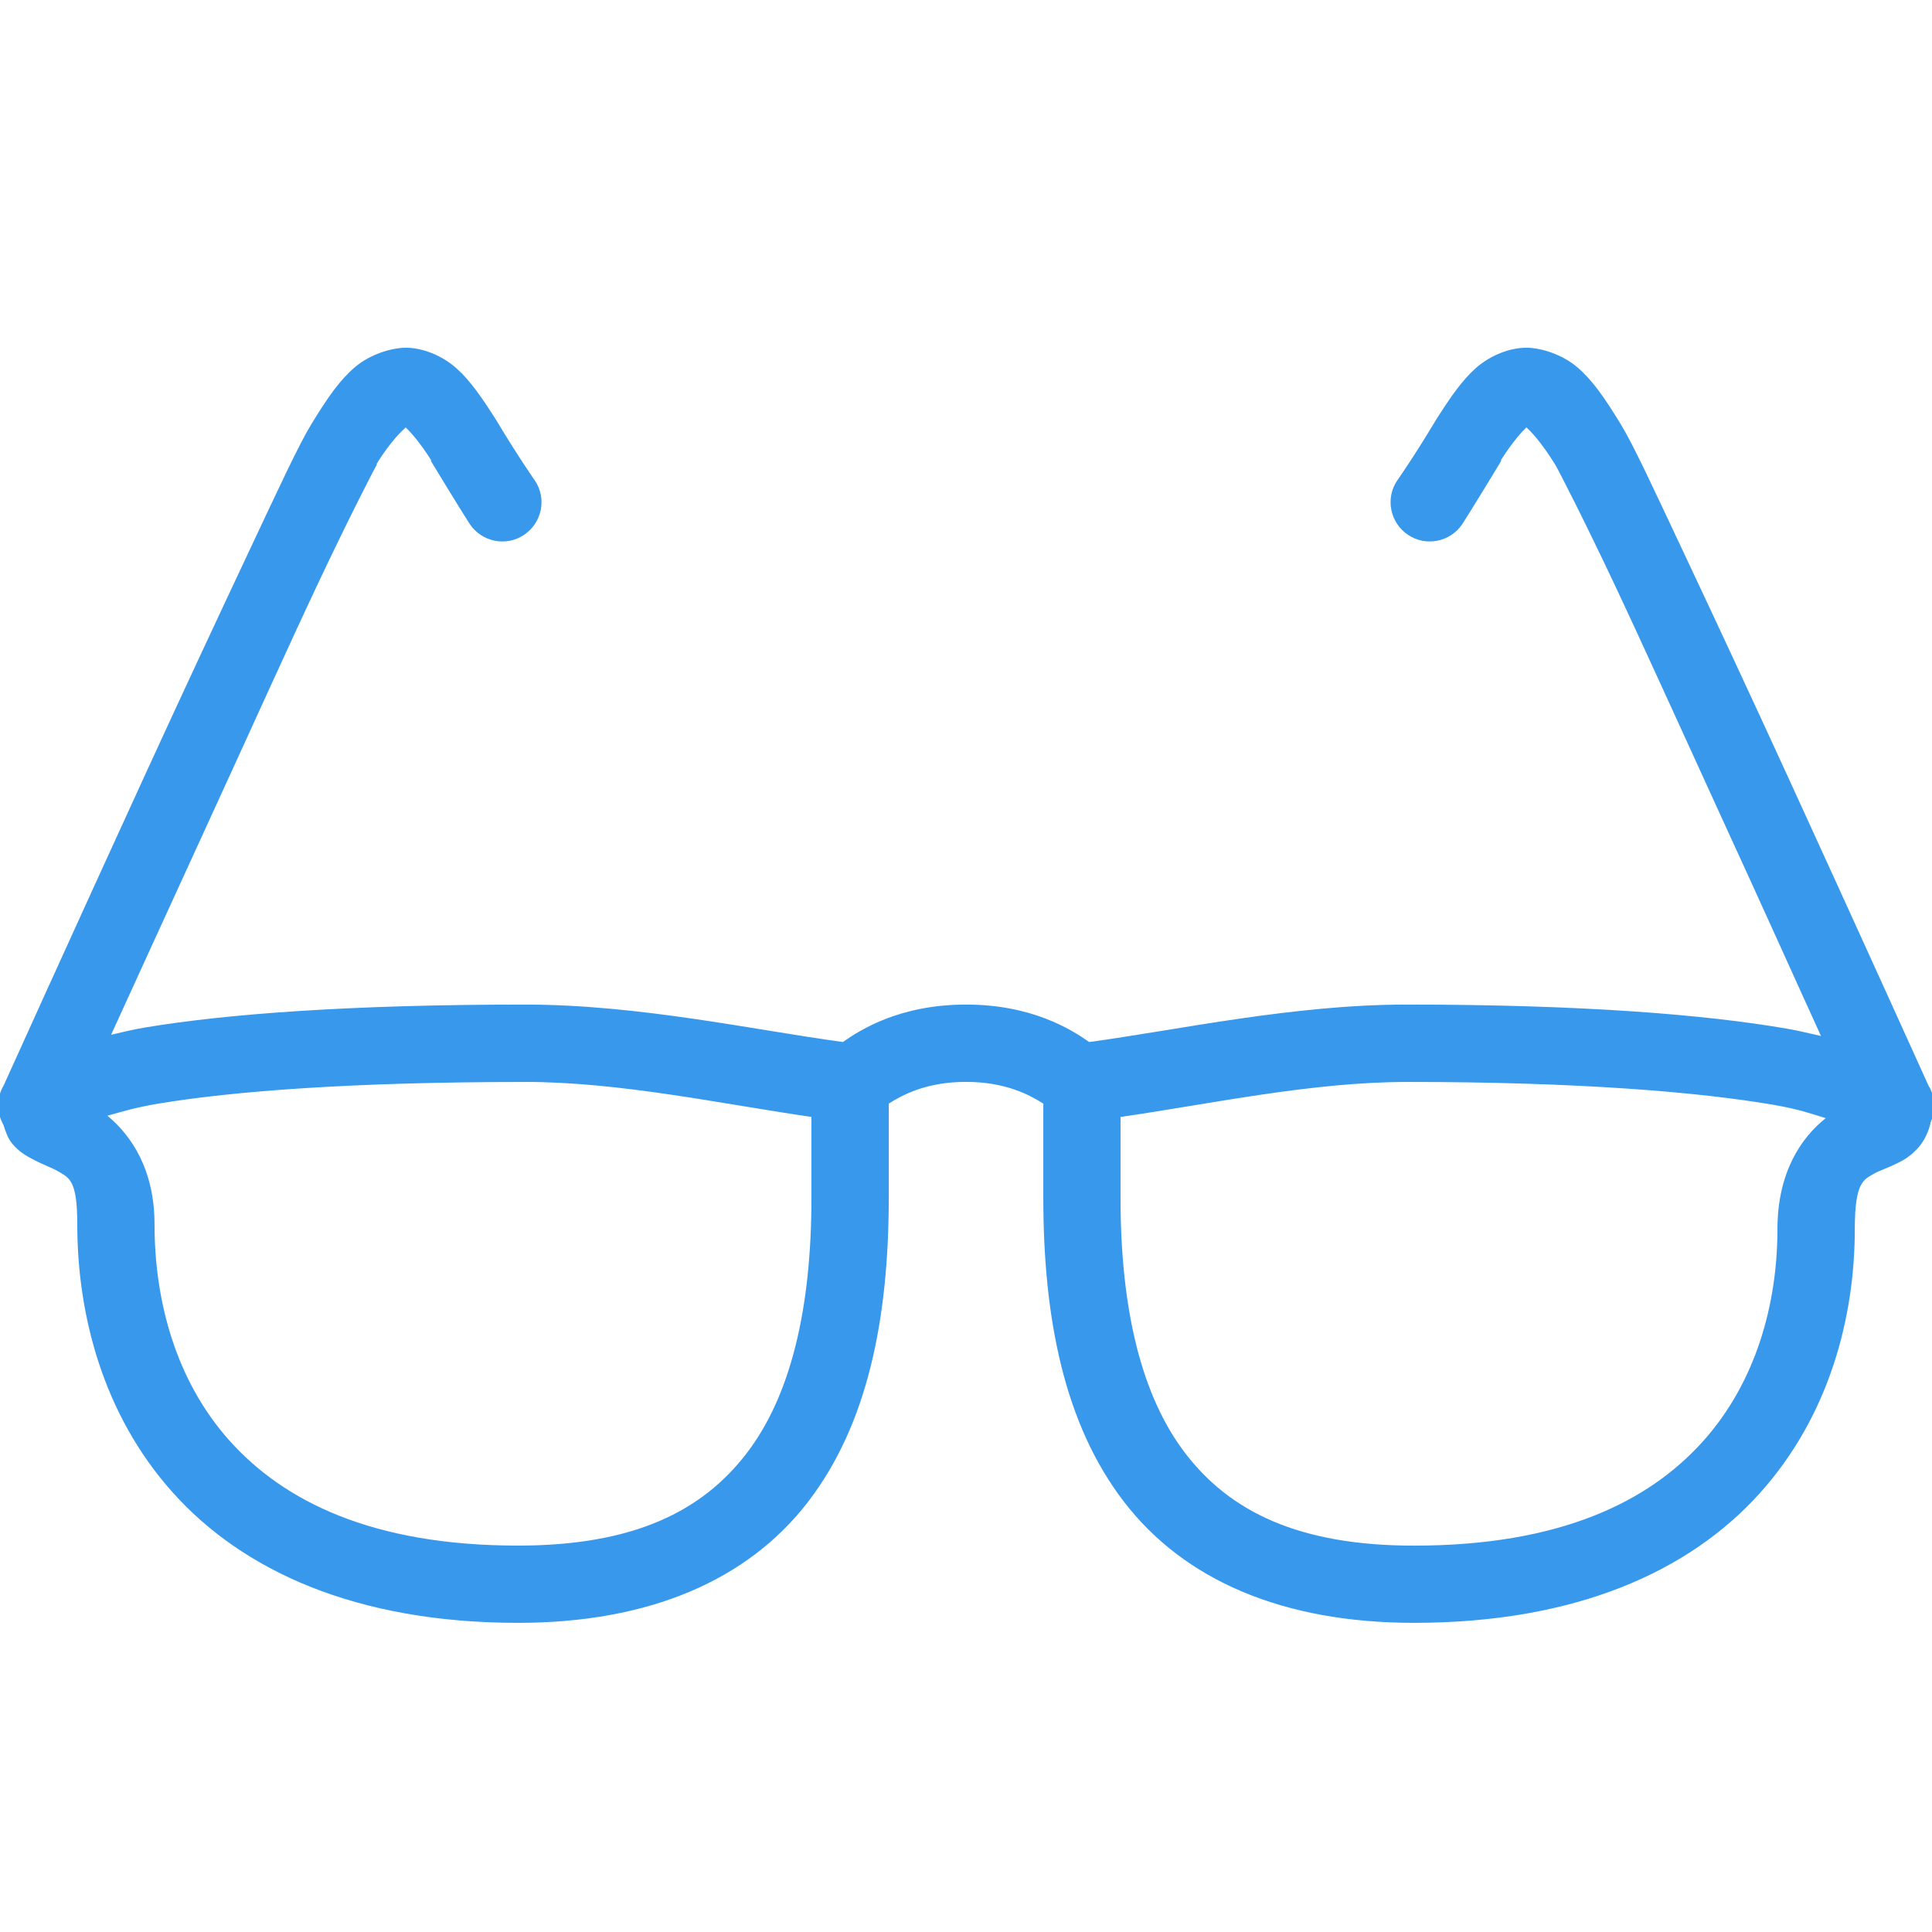 <svg xmlns="http://www.w3.org/2000/svg" xmlns:xlink="http://www.w3.org/1999/xlink" viewBox="0,0,256,256" width="50px" height="50px"><g fill="#3898ec" fill-rule="nonzero" stroke="none" stroke-width="1" stroke-linecap="butt" stroke-linejoin="miter" stroke-miterlimit="10" stroke-dasharray="" stroke-dashoffset="0" font-family="none" font-weight="none" font-size="none" text-anchor="none" style="mix-blend-mode: normal"><g transform="scale(5.12,5.12)"><path d="M10.5,9c-0.367,0 -0.922,0.168 -1.312,0.5c-0.391,0.332 -0.699,0.773 -1.125,1.469c-0.324,0.527 -0.844,1.652 -1.625,3.312c-0.781,1.66 -1.75,3.734 -2.688,5.781c-1.875,4.09 -3.656,8.031 -3.656,8.031c-0.176,0.297 -0.188,0.66 -0.031,0.969c0.008,0.02 0.02,0.043 0.031,0.062c0.055,0.184 0.117,0.344 0.219,0.469c0.184,0.223 0.383,0.328 0.531,0.406c0.301,0.16 0.512,0.227 0.656,0.312c0.289,0.176 0.5,0.215 0.5,1.375c0,2.336 0.664,4.922 2.469,6.938c1.805,2.016 4.73,3.375 8.938,3.375c3.41,0 5.949,-1.113 7.5,-3.125c1.551,-2.012 2.094,-4.754 2.094,-7.875v-2.438c0.352,-0.223 0.973,-0.562 2,-0.562c1.027,0 1.648,0.34 2,0.562v2.438c0,3.121 0.543,5.863 2.094,7.875c1.551,2.012 4.09,3.125 7.5,3.125c4.207,0 7.133,-1.344 8.938,-3.344c1.805,-2 2.469,-4.555 2.469,-6.844c0,-1.219 0.227,-1.281 0.5,-1.438c0.137,-0.078 0.324,-0.133 0.625,-0.281c0.152,-0.074 0.336,-0.184 0.531,-0.406c0.148,-0.172 0.262,-0.414 0.312,-0.656c0.137,-0.305 0.113,-0.656 -0.062,-0.938c0,0 -1.781,-3.941 -3.656,-8.031c-0.938,-2.047 -1.906,-4.121 -2.688,-5.781c-0.781,-1.66 -1.301,-2.785 -1.625,-3.312c-0.426,-0.695 -0.734,-1.137 -1.125,-1.469c-0.391,-0.332 -0.945,-0.5 -1.312,-0.5c-0.449,0 -0.953,0.211 -1.312,0.531c-0.359,0.32 -0.656,0.754 -1.031,1.344c-0.59,0.984 -1,1.562 -1,1.562c-0.312,0.465 -0.184,1.094 0.281,1.406c0.465,0.312 1.094,0.184 1.406,-0.281c0,0 0.402,-0.633 1,-1.625c0.008,-0.016 -0.008,-0.016 0,-0.031c0.301,-0.473 0.539,-0.73 0.656,-0.844c0.113,0.098 0.383,0.375 0.75,0.969c0.074,0.121 0.754,1.445 1.531,3.094c0.777,1.648 1.719,3.738 2.656,5.781c1.383,3.012 2.082,4.582 2.688,5.906c-0.285,-0.062 -0.539,-0.129 -0.875,-0.188c-2.117,-0.367 -5.309,-0.625 -9.844,-0.625c-2.941,0 -5.934,0.66 -8.219,0.969c-0.469,-0.328 -1.488,-0.969 -3.188,-0.969c-1.699,0 -2.719,0.641 -3.188,0.969c-2.285,-0.309 -5.277,-0.969 -8.219,-0.969c-4.535,0 -7.73,0.242 -9.844,0.594c-0.336,0.055 -0.594,0.125 -0.875,0.188c0.609,-1.332 1.312,-2.875 2.688,-5.875c0.938,-2.043 1.879,-4.133 2.656,-5.781c0.777,-1.648 1.457,-2.973 1.531,-3.094v-0.031c0.355,-0.57 0.641,-0.84 0.75,-0.938c0.117,0.113 0.355,0.371 0.656,0.844c0.008,0.016 -0.008,0.016 0,0.031c0.598,0.992 1,1.625 1,1.625c0.312,0.465 0.941,0.594 1.406,0.281c0.465,-0.312 0.594,-0.941 0.281,-1.406c0,0 -0.41,-0.578 -1,-1.562c-0.375,-0.59 -0.672,-1.023 -1.031,-1.344c-0.359,-0.32 -0.863,-0.531 -1.312,-0.531zM13.594,28c2.449,0 5.086,0.57 7.406,0.906v2.094c0,2.879 -0.539,5.137 -1.688,6.625c-1.148,1.488 -2.914,2.375 -5.906,2.375c-3.793,0 -6.074,-1.16 -7.469,-2.719c-1.395,-1.559 -1.938,-3.629 -1.938,-5.594c0,-1.422 -0.602,-2.301 -1.219,-2.812c0.379,-0.105 0.688,-0.207 1.312,-0.312c1.938,-0.324 5.035,-0.562 9.5,-0.562zM36.406,28c4.465,0 7.566,0.262 9.5,0.594c0.648,0.113 0.965,0.227 1.344,0.344c-0.637,0.504 -1.25,1.406 -1.25,2.875c0,1.91 -0.543,3.953 -1.938,5.5c-1.395,1.547 -3.676,2.688 -7.469,2.688c-2.992,0 -4.758,-0.887 -5.906,-2.375c-1.148,-1.488 -1.688,-3.746 -1.688,-6.625v-2.094c2.32,-0.336 4.957,-0.906 7.406,-0.906z"></path></g></g></svg>